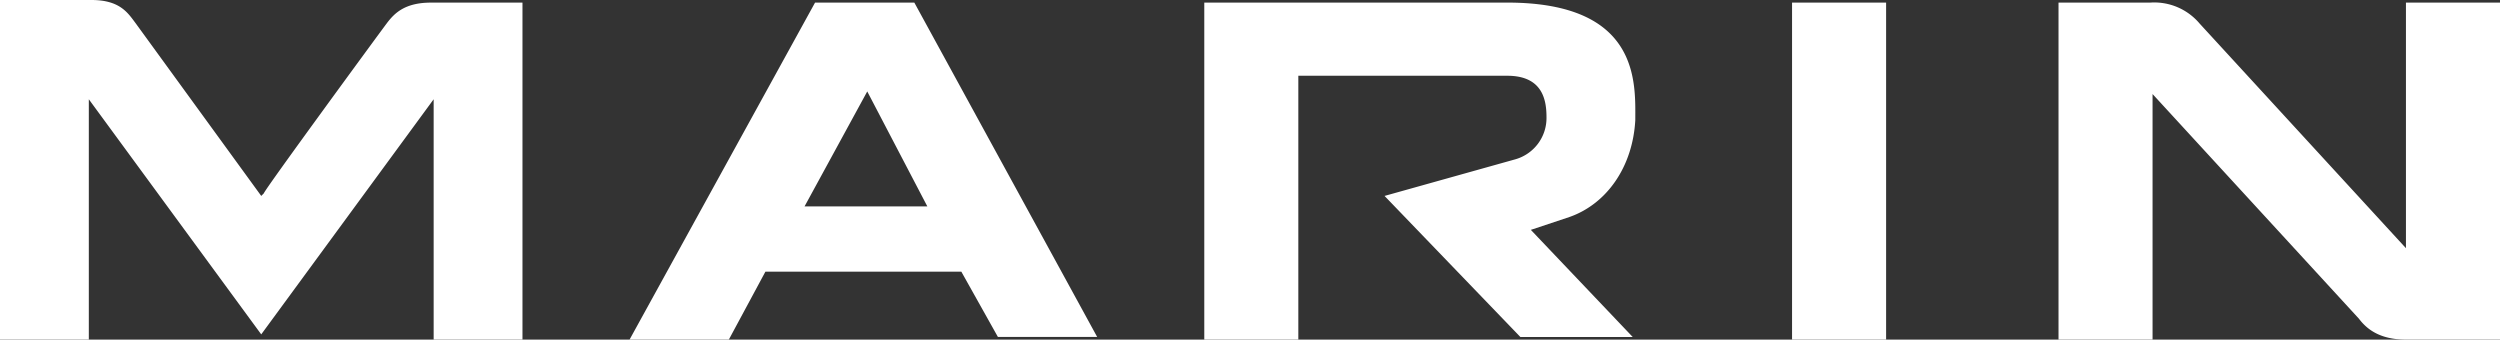 <svg xmlns="http://www.w3.org/2000/svg" width="360" height="48.903" viewBox="0 0 360 48.903">
  <rect x="0" y="0" width="360" height="48.903" fill="#333333" stroke="none"/>
  <defs>
    <style>
      .cls-1 {
        fill: #fff;
      }
    </style>
  </defs>
  <g id="se-logo-row-360wht-Marin" transform="translate(-11.078 -216.009)">
    <path id="Path_66" data-name="Path 66" class="cls-1" d="M61.674,120.386c-1.129,1.5-17.68,24.075-17.68,24.451l-.376.376L25.561,120.386C24.433,118.881,23.3,117,19.166,117H6v48.9H18.79V131.295L43.618,165.15l24.828-33.856V165.9h12.79V117.376H68.069C64.307,117.376,62.8,118.881,61.674,120.386Zm202.382-3.009H277.6V165.9H264.056Zm88.4,0v35.361L322.74,120.386a8.538,8.538,0,0,0-7.147-3.009H302.426V165.9h13.542V130.542l29.718,32.351c1.129,1.5,3.009,3.009,6.771,3.009H366V117.376Zm-214.8,0H123.367L96.658,165.9h14.295l5.266-9.781h28.213l5.266,9.4h14.295l-26.332-48.15Zm-15.8,29.342,9.028-16.552,8.652,16.552Zm101.191-29.342H179.417V165.9h13.542V127.909h30.094c5.266,0,5.643,3.762,5.643,6.019a6.179,6.179,0,0,1-4.514,6.019l-18.809,5.266,19.561,20.313H241.11L226.439,150.1l5.643-1.881c5.266-1.881,9.028-7.147,9.4-13.918,0-5.266.752-16.928-18.433-16.928Z" transform="translate(5.078 99.009)"/>
  </g>
</svg>
